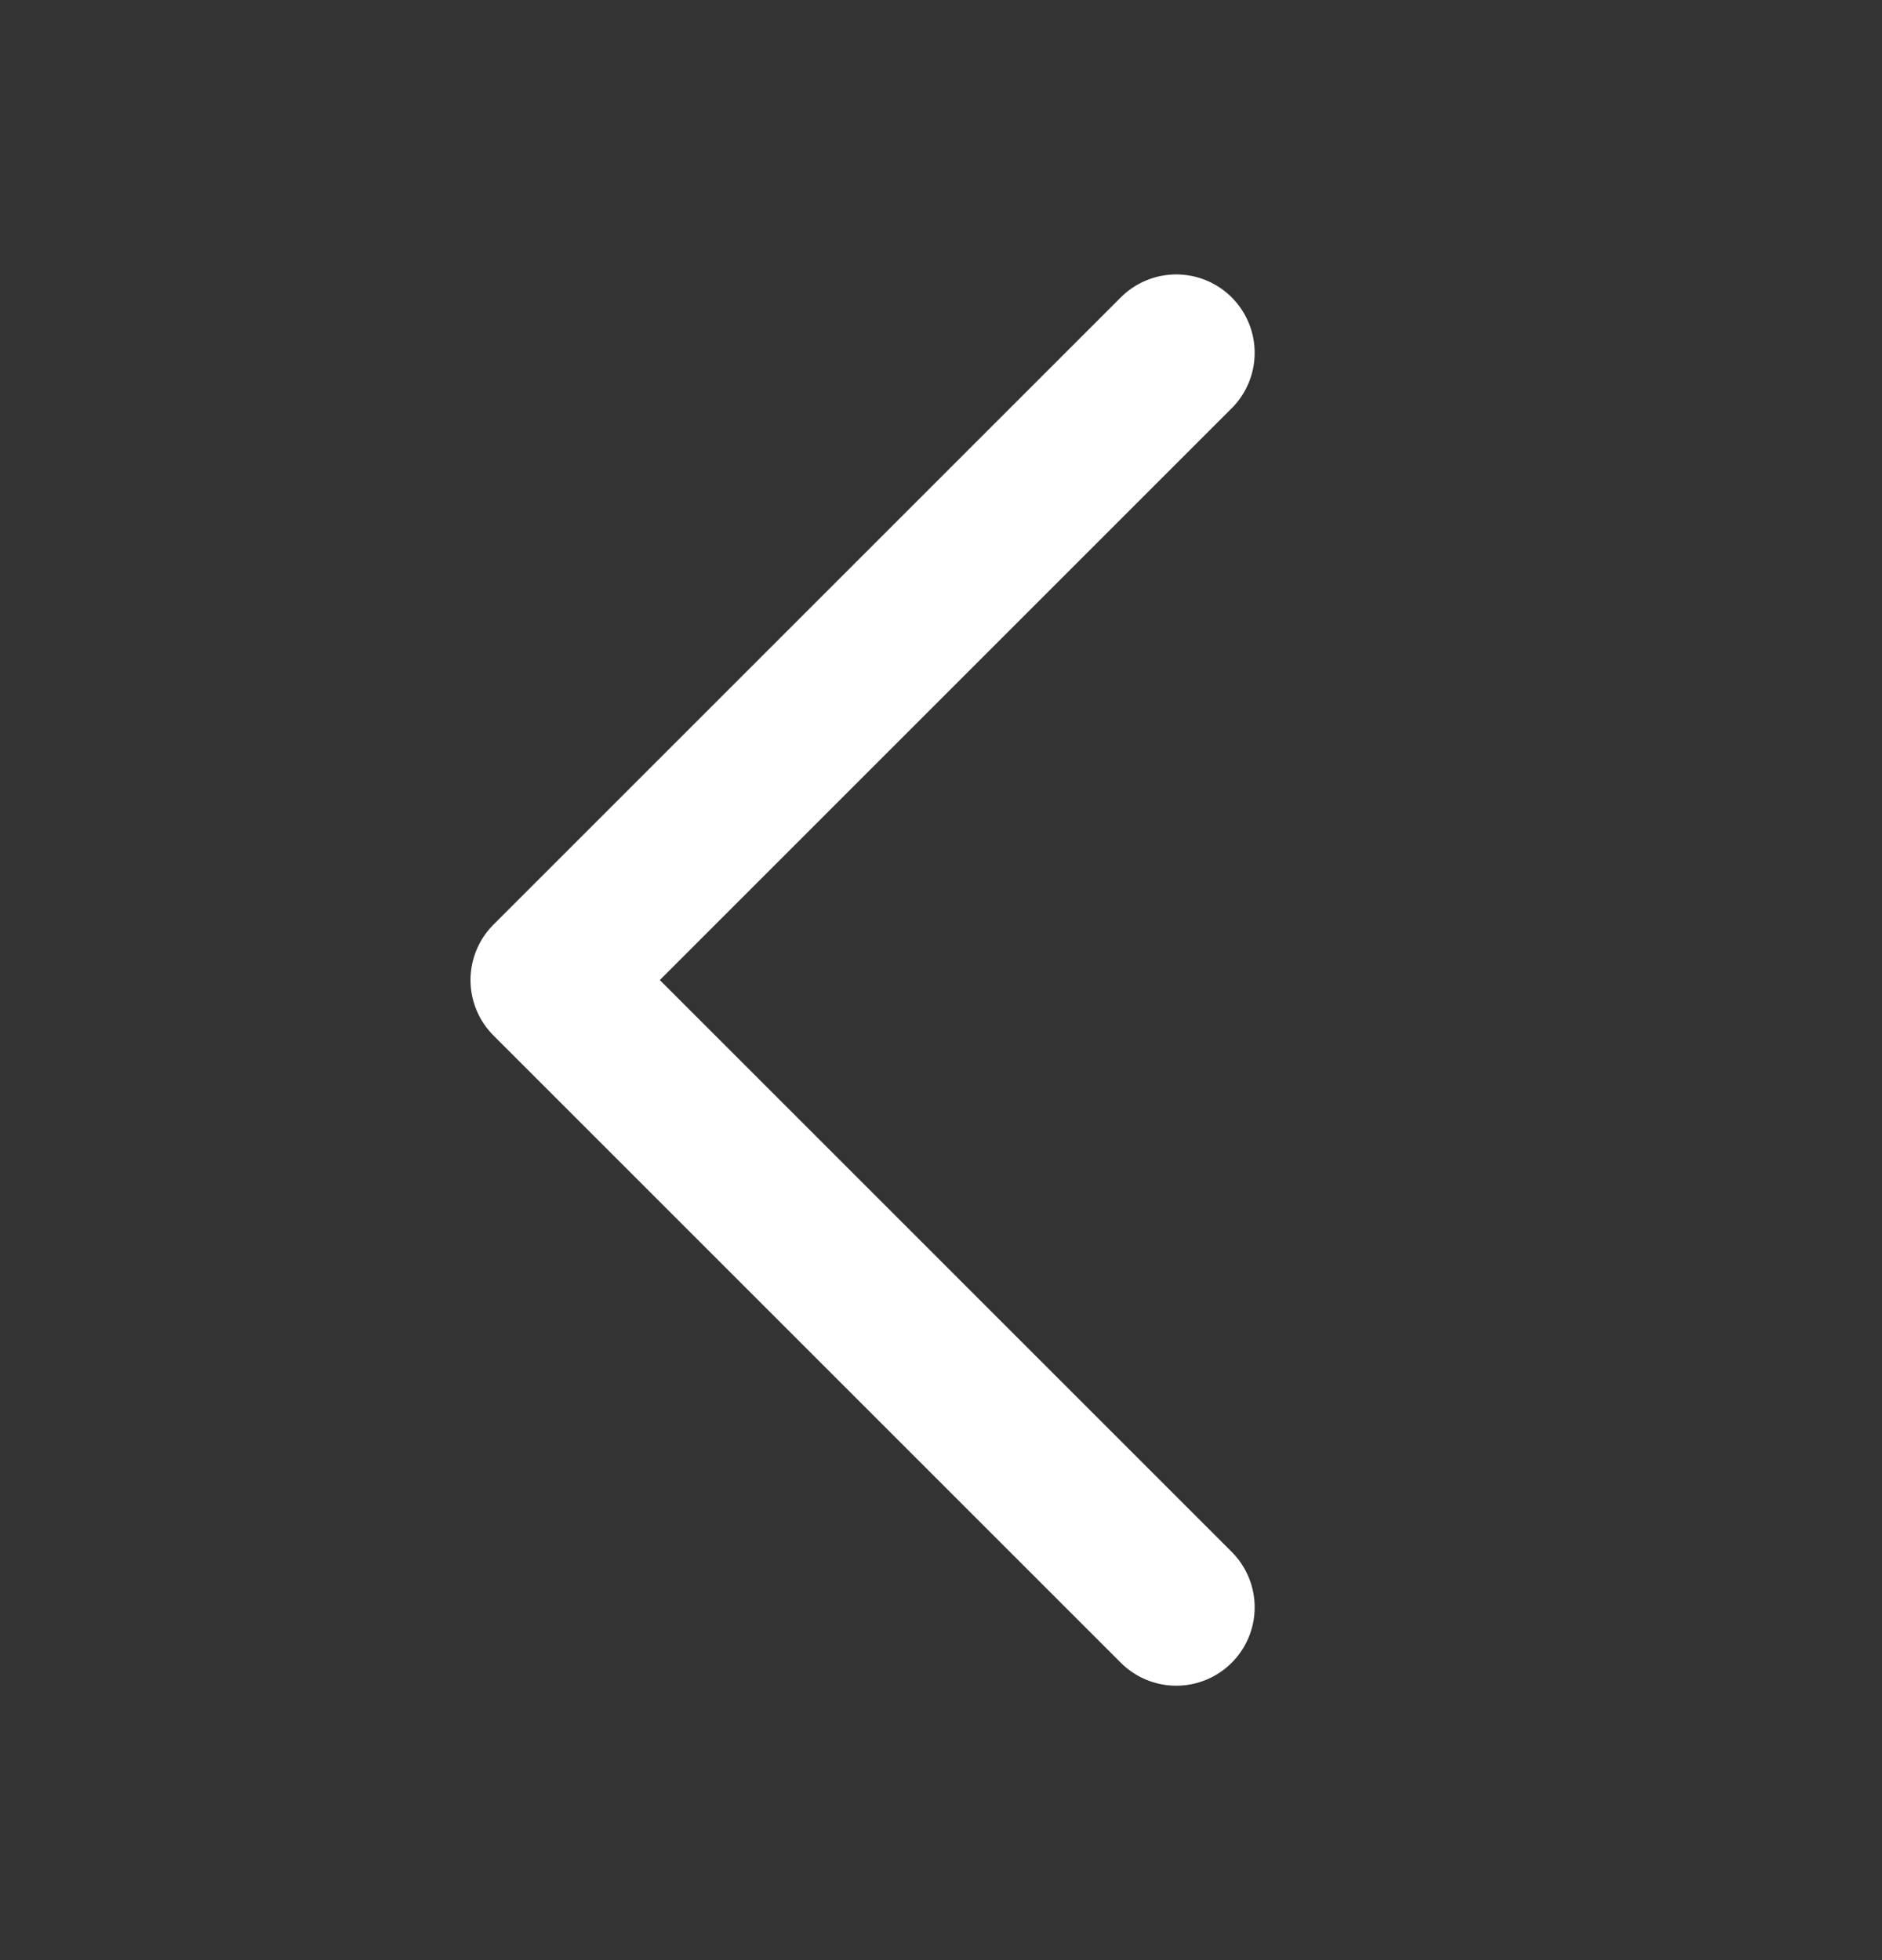 <?xml version="1.0" encoding="UTF-8"?> <svg xmlns="http://www.w3.org/2000/svg" width="24" height="25" viewBox="0 0 24 25" fill="none"><rect x="0" y="0" width="24" height="25" fill="#333333" stroke="none"/> <path d="M15 4.5L7 12.5L15 20.5" stroke="white" stroke-width="2" stroke-linecap="round" stroke-linejoin="round"></path> </svg> 